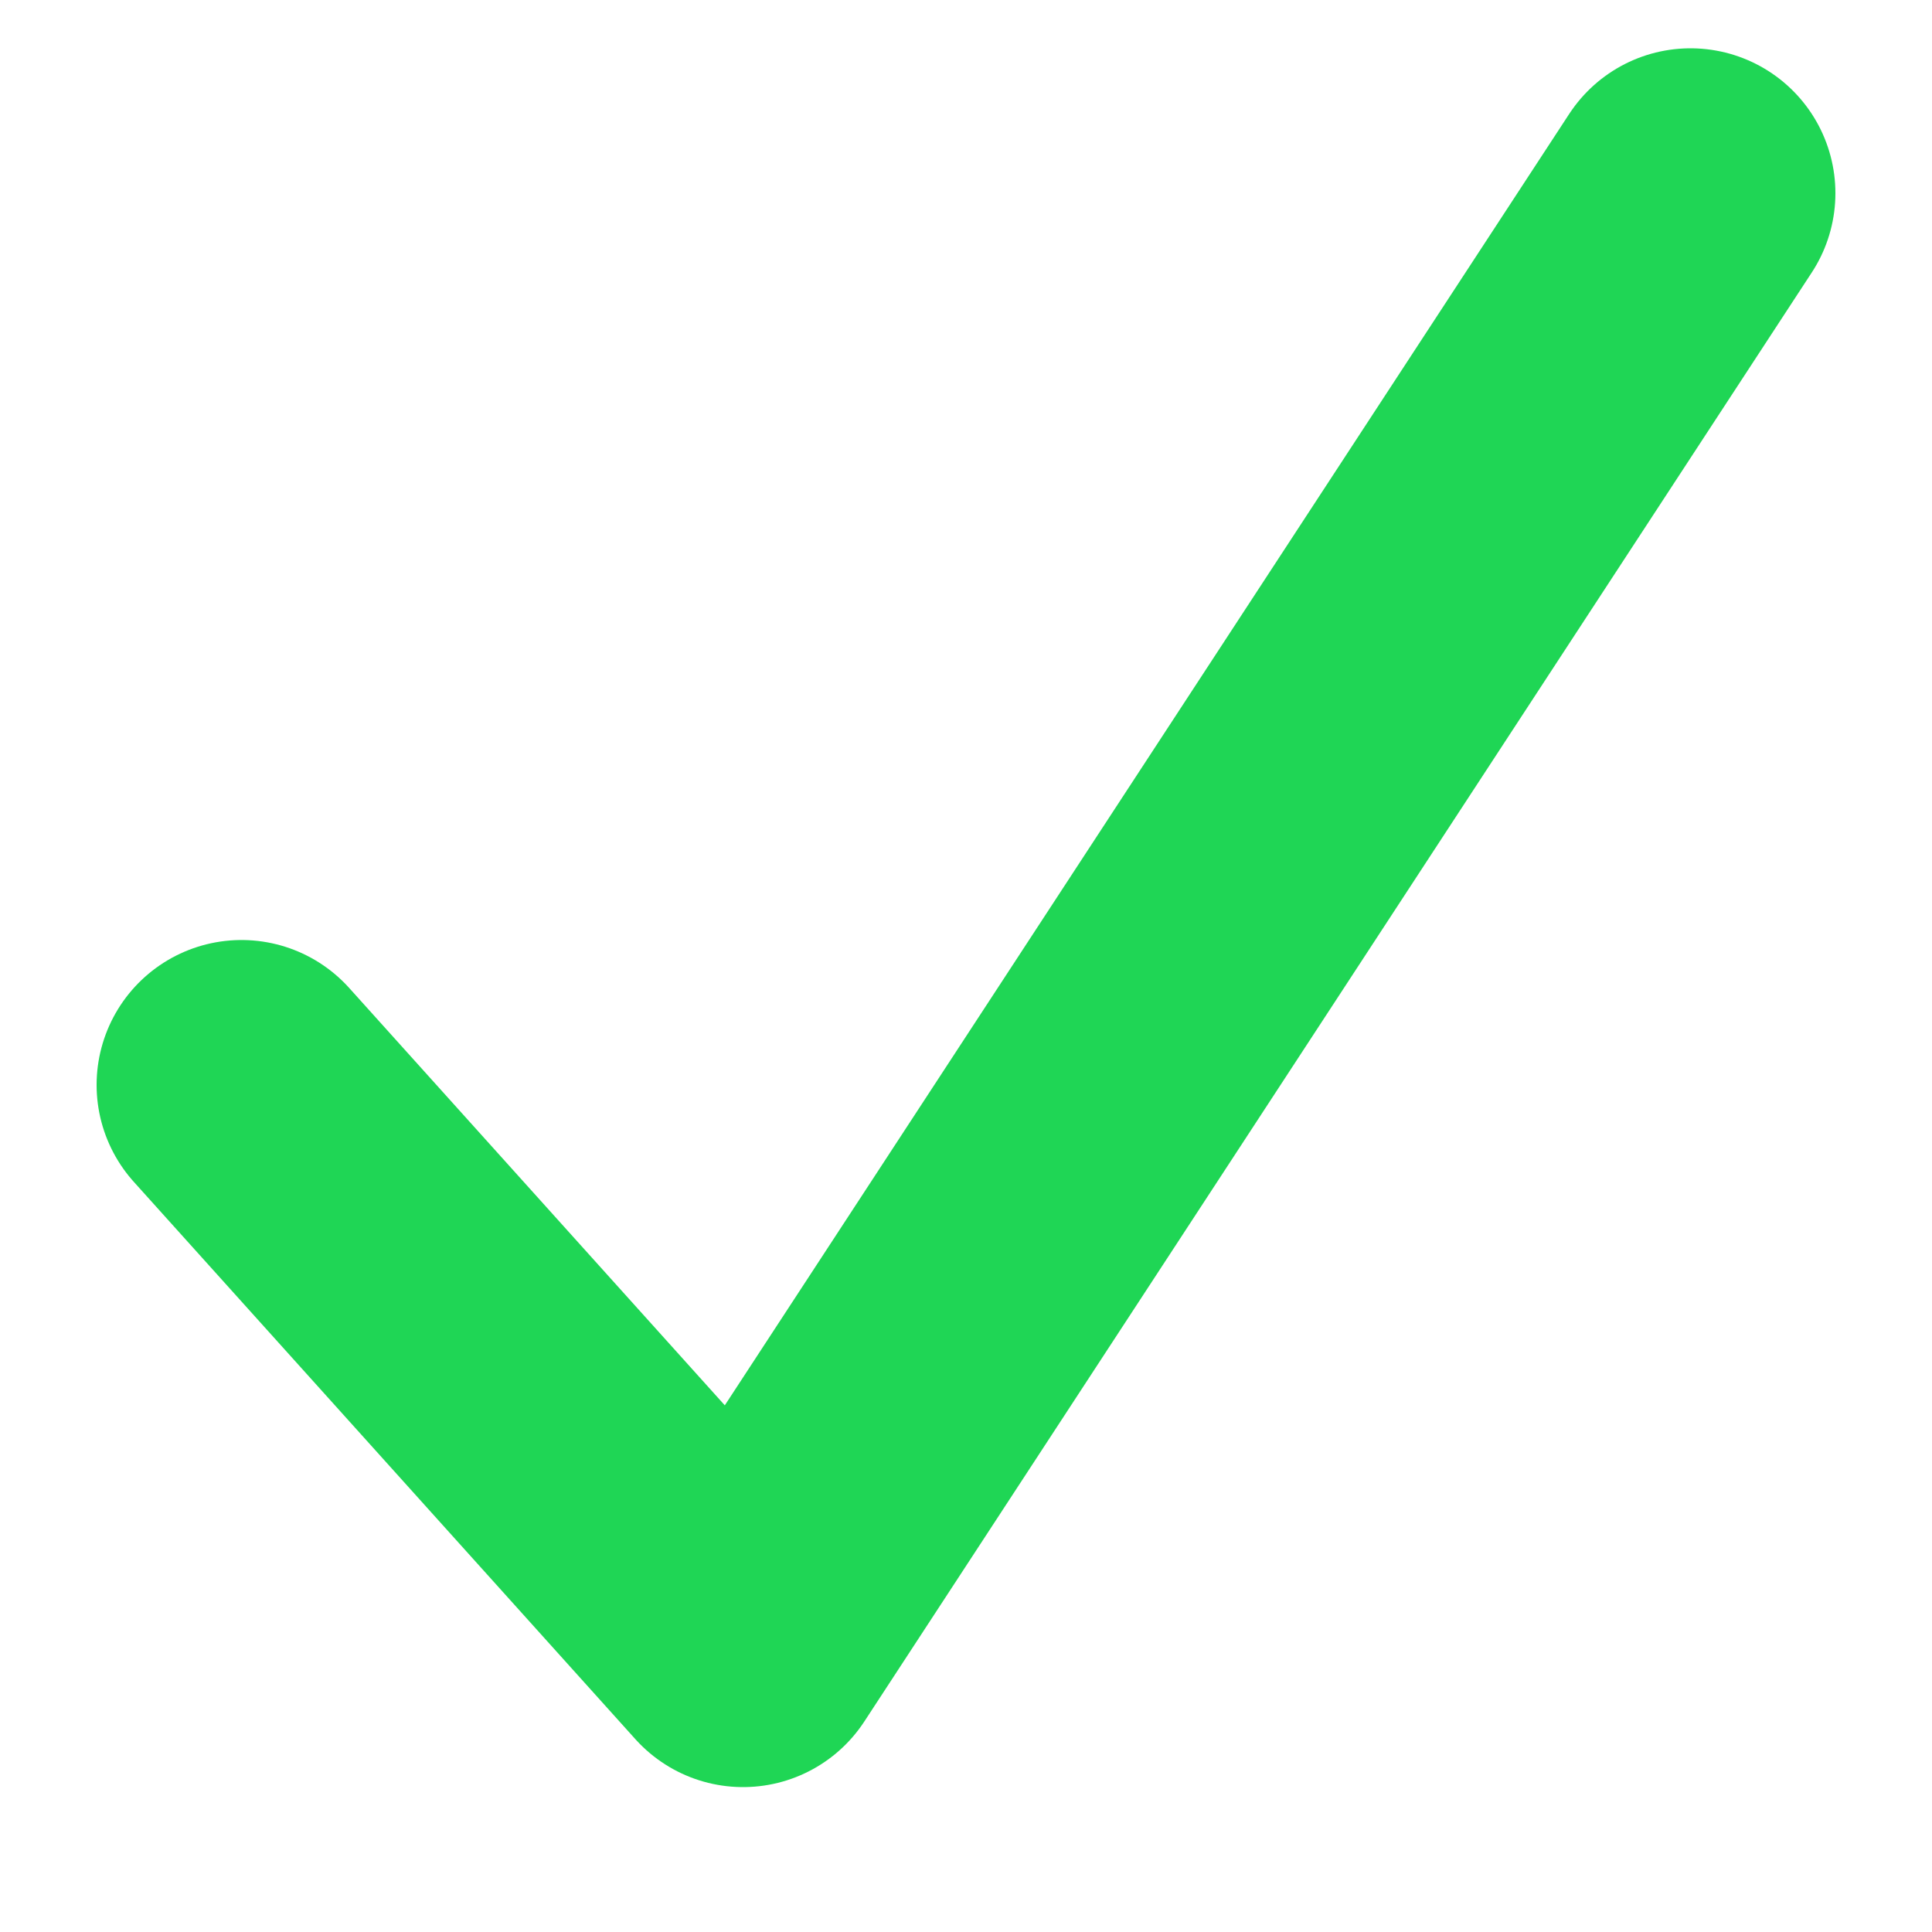 <svg xmlns="http://www.w3.org/2000/svg" width="20" height="20" viewBox="0 0 20 20" fill="none"><g filter="url(#filter0_d_4183_280)"><path d="M2.5 11.231L7.692 17L17.5 2" stroke="#1fd655" stroke-width="3" stroke-linecap="round" stroke-linejoin="round"></path></g><defs><filter id="filter0_d_4183_280" x="0.5" y="0.5" width="19" height="19" filterUnits="userSpaceOnUse" color-interpolation-filters="sRGB"><feGaussianBlur stdDeviation="0.25"></feGaussianBlur></filter></defs></svg>